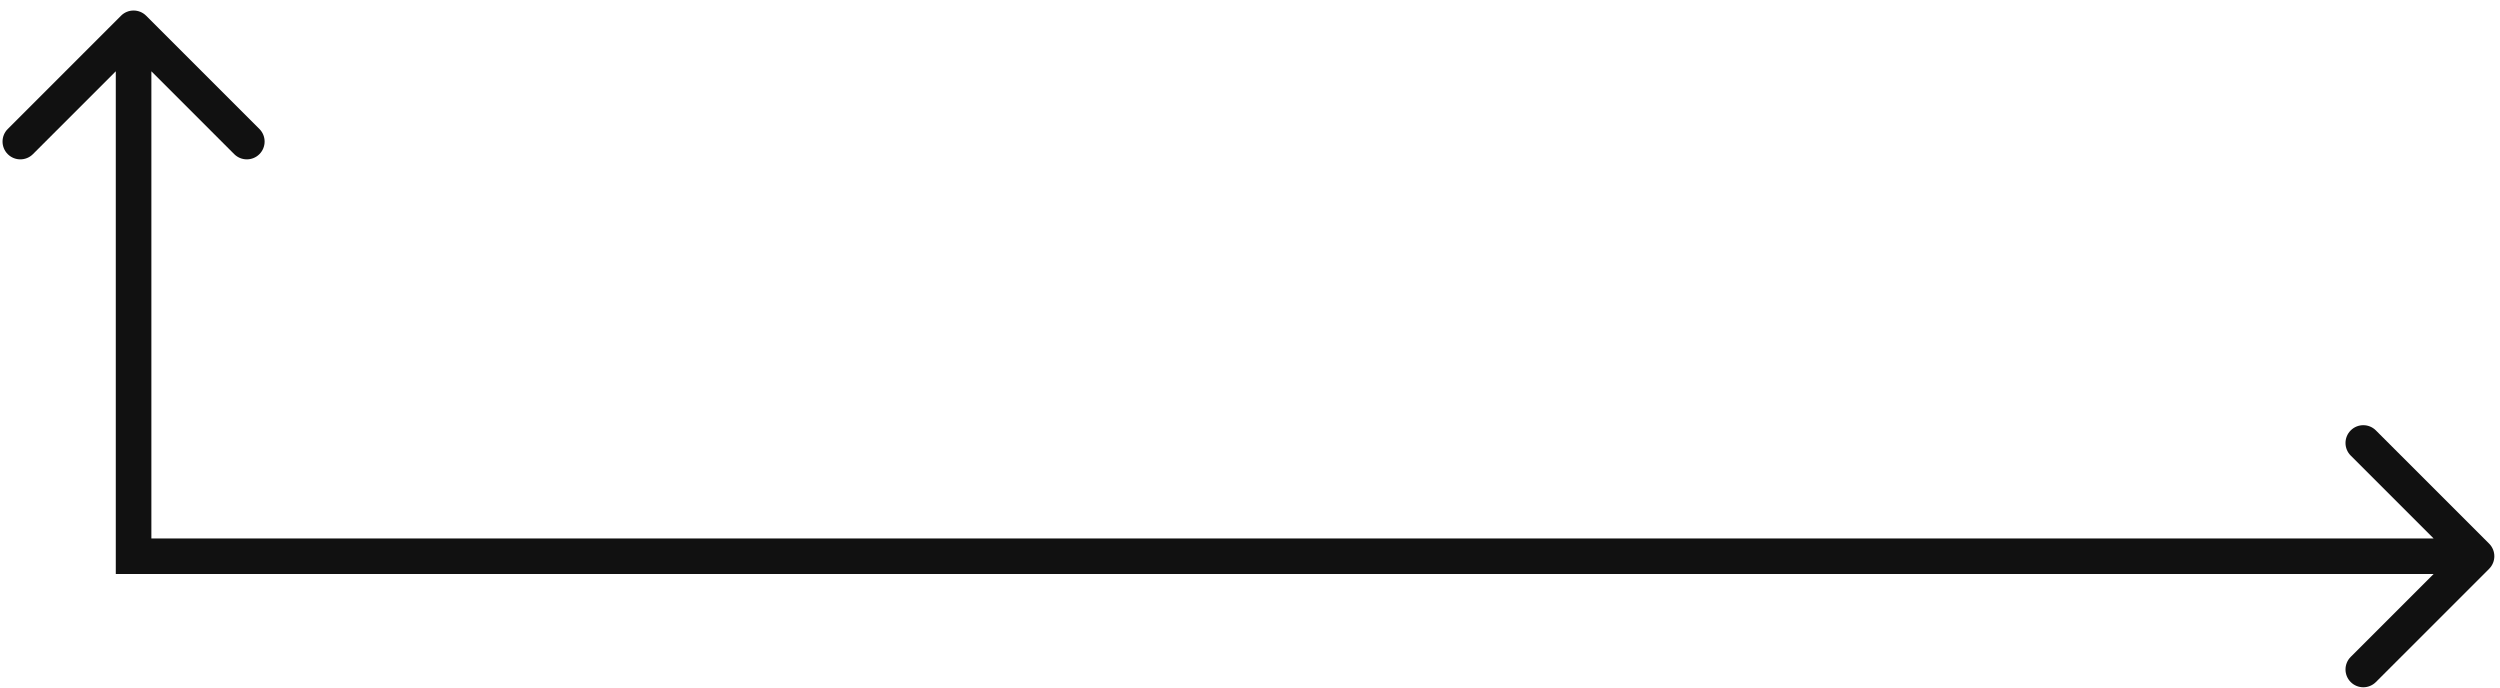 <svg width="207" height="57" viewBox="0 0 207 57" fill="none" xmlns="http://www.w3.org/2000/svg">
<path d="M12.102 1.303C11.527 0.728 10.594 0.728 10.019 1.303L0.642 10.68C0.067 11.255 0.067 12.188 0.642 12.764C1.217 13.339 2.15 13.339 2.726 12.764L11.06 4.429L19.395 12.764C19.971 13.339 20.904 13.339 21.479 12.764C22.054 12.188 22.054 11.255 21.479 10.68L12.102 1.303ZM11.06 46.056H9.587V47.529H11.06V46.056ZM206.1 47.098C206.675 46.522 206.675 45.59 206.1 45.014L196.723 35.638C196.148 35.062 195.215 35.062 194.639 35.638C194.064 36.213 194.064 37.146 194.639 37.721L202.974 46.056L194.639 54.391C194.064 54.966 194.064 55.899 194.639 56.474C195.215 57.05 196.148 57.05 196.723 56.474L206.1 47.098ZM9.587 2.345V46.056H12.534V2.345H9.587ZM11.06 47.529H205.058V44.583H11.06V47.529Z" fill="#111111"/>
</svg>
